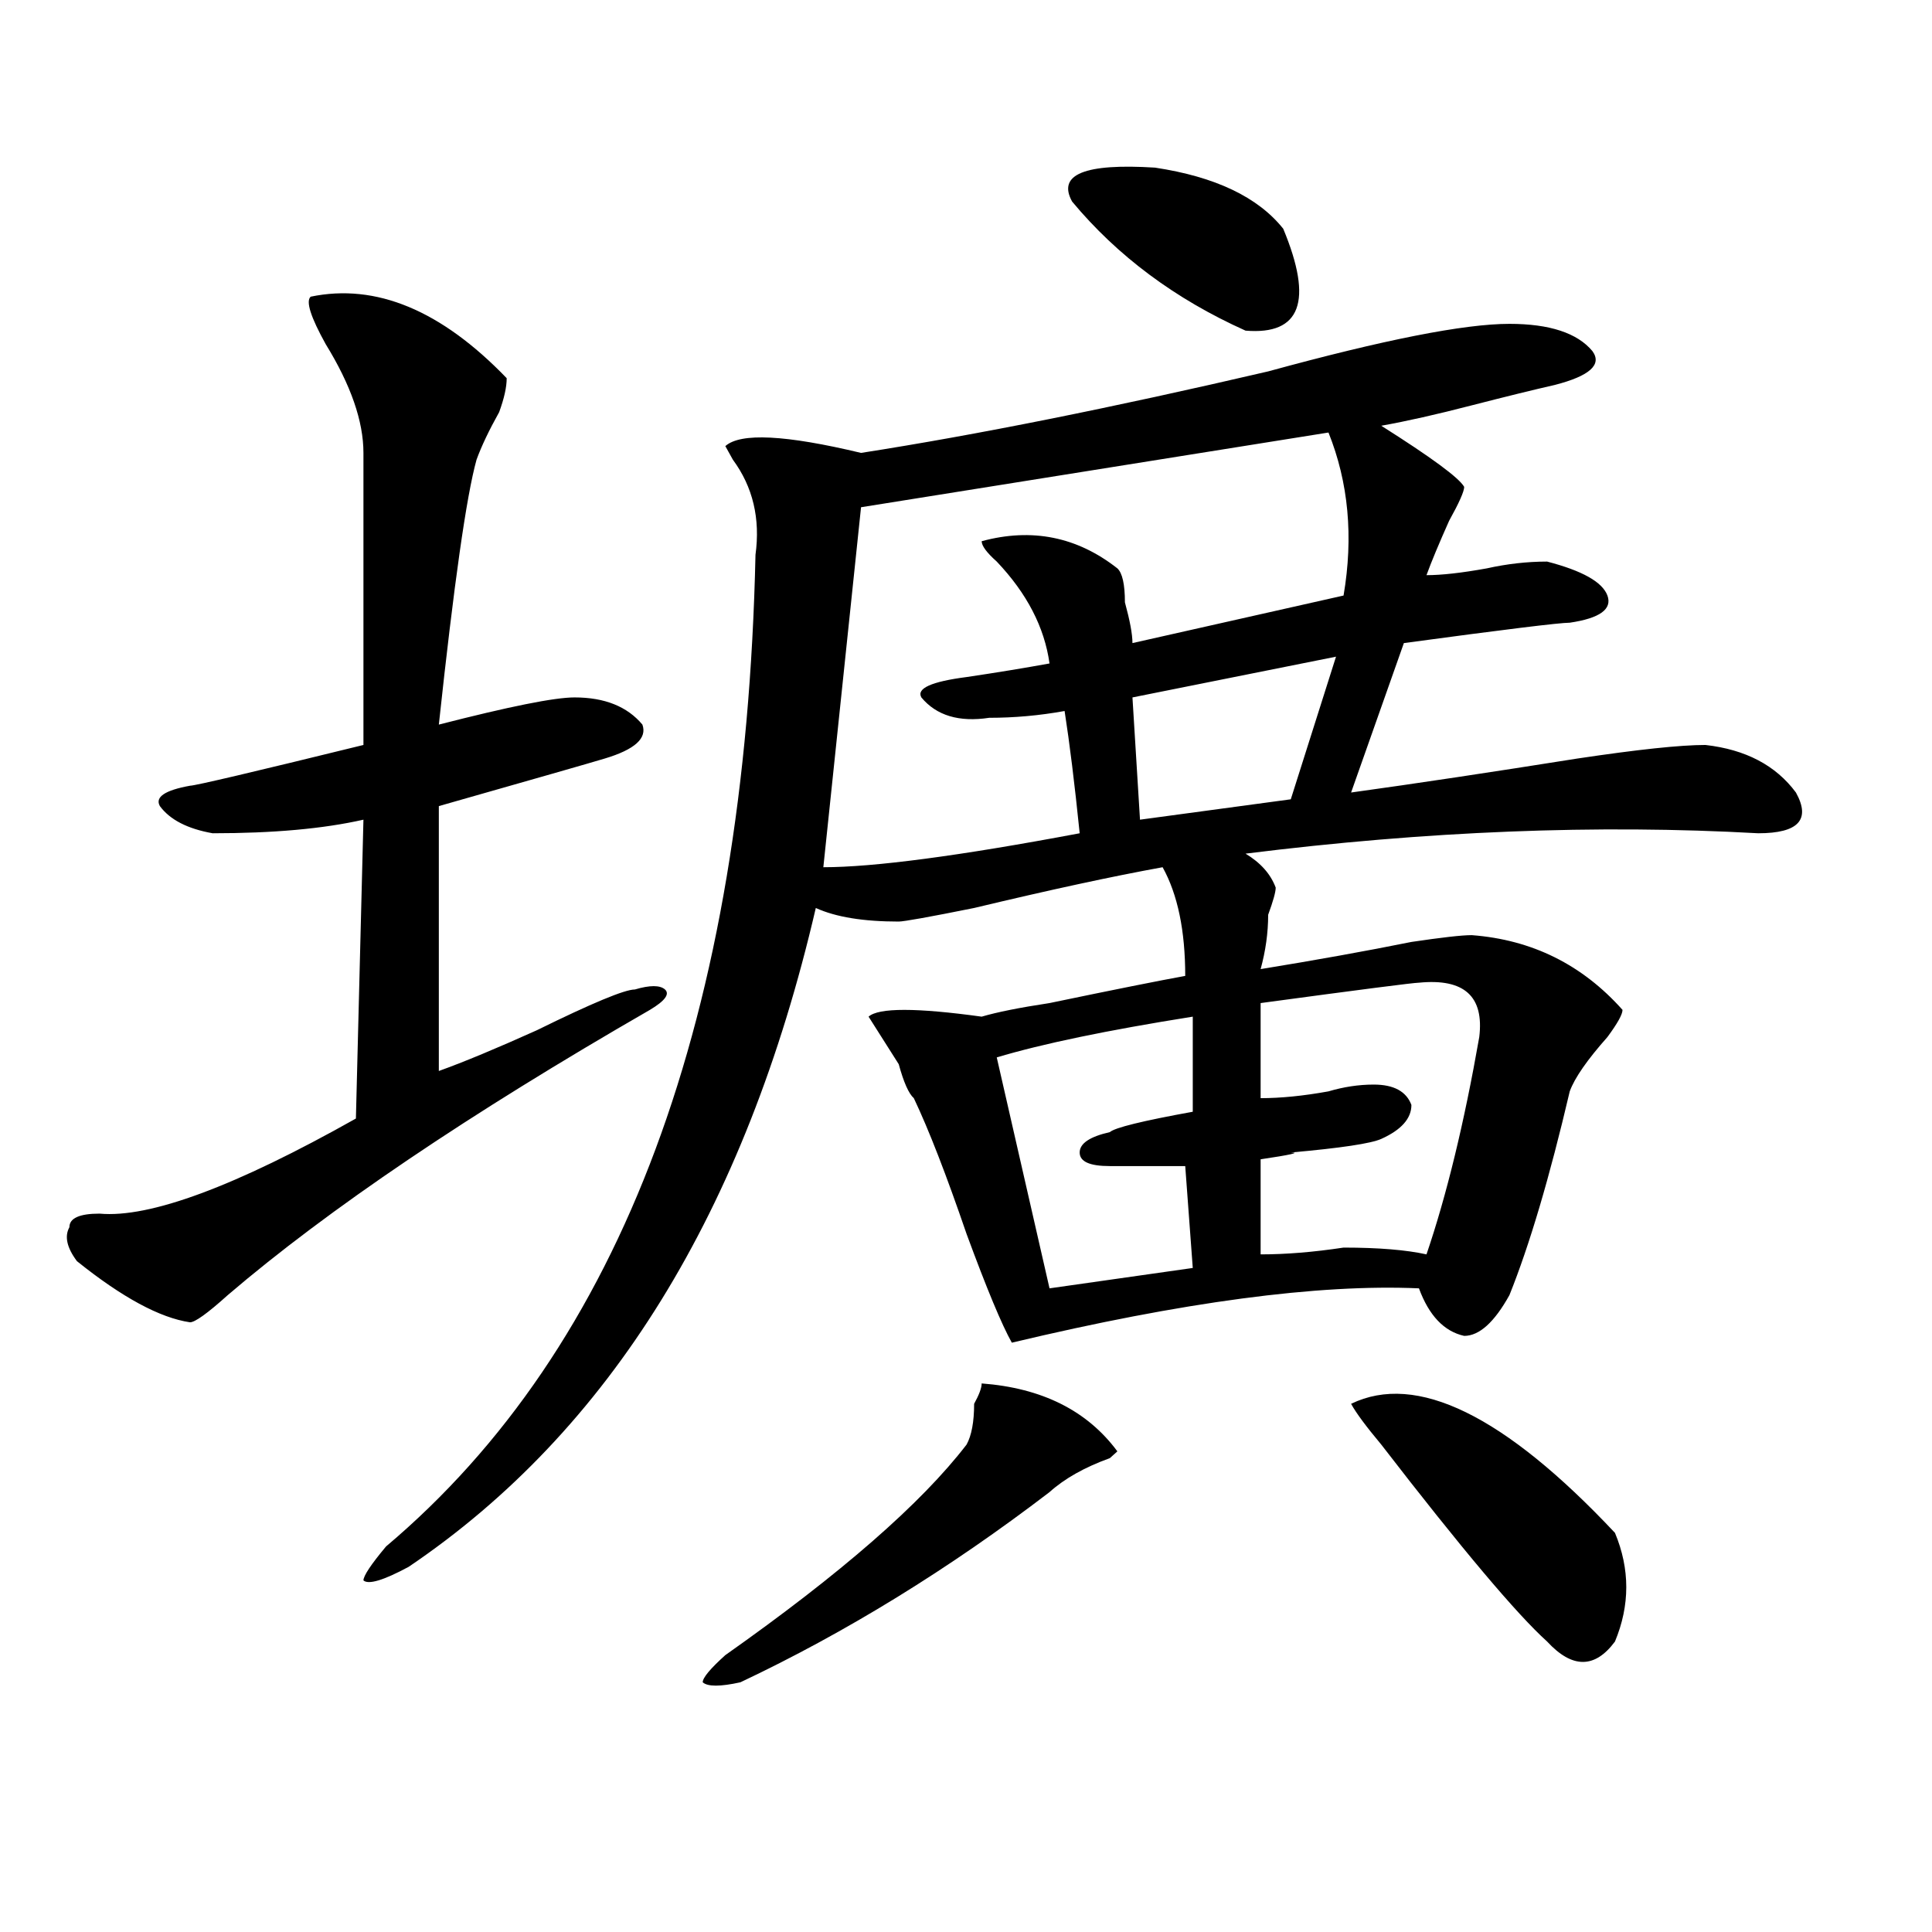 <?xml version="1.0" encoding="utf-8"?>
<!-- Generator: Adobe Illustrator 16.0.0, SVG Export Plug-In . SVG Version: 6.00 Build 0)  -->
<!DOCTYPE svg PUBLIC "-//W3C//DTD SVG 1.1//EN" "http://www.w3.org/Graphics/SVG/1.1/DTD/svg11.dtd">
<svg version="1.1" id="图层_1" xmlns="http://www.w3.org/2000/svg" xmlns:xlink="http://www.w3.org/1999/xlink" x="0px" y="0px"
	 width="1000px" height="1000px" viewBox="0 0 1000 1000" enable-background="new 0 0 1000 1000" xml:space="preserve">
<path d="M160.801,153.563c33.779-7.031,67.62,7.031,101.461,42.188c0,4.725-1.342,10.547-3.902,17.578
	c-5.244,9.394-9.146,17.578-11.707,24.609c-5.244,18.787-11.707,64.49-19.512,137.109c36.401-9.338,59.815-14.063,70.242-14.063
	c15.609,0,27.316,4.725,35.121,14.063c2.561,7.031-3.902,12.909-19.512,17.578c-7.805,2.362-36.463,10.547-85.852,24.609v137.109
	c12.987-4.669,29.877-11.7,50.73-21.094c28.597-14.063,45.486-21.094,50.73-21.094c7.805-2.307,12.987-2.307,15.609,0
	c2.561,2.362,0,5.878-7.805,10.547c-93.656,53.943-166.521,103.162-218.531,147.656c-10.427,9.394-16.951,14.063-19.512,14.063
	c-15.609-2.307-35.121-12.854-58.535-31.641c-5.244-7.031-6.524-12.854-3.902-17.578c0-4.669,5.183-7.031,15.609-7.031
	c25.975,2.362,70.242-14.063,132.68-49.219l3.902-154.688c-20.854,4.725-46.828,7.031-78.047,7.031
	c-13.049-2.307-22.134-7.031-27.316-14.063c-2.622-4.669,2.561-8.185,15.609-10.547c2.561,0,32.499-7.031,89.754-21.094
	c0-49.219,0-99.591,0-151.172c0-16.369-6.524-35.156-19.512-56.25C160.801,164.109,158.179,155.925,160.801,153.563z
	 M781.273,167.625c20.792,0,35.121,4.725,42.926,14.063c5.183,7.031-1.342,12.909-19.512,17.578
	c-10.427,2.362-24.756,5.878-42.926,10.547c-18.231,4.725-33.841,8.24-46.828,10.547c25.975,16.425,40.304,26.972,42.926,31.641
	c0,2.362-2.622,8.24-7.805,17.578c-5.244,11.756-9.146,21.094-11.707,28.125c7.805,0,18.17-1.153,31.219-3.516
	c10.365-2.307,20.792-3.516,31.219-3.516c18.17,4.725,28.597,10.547,31.219,17.578c2.561,7.031-3.902,11.756-19.512,14.063
	c-5.244,0-33.841,3.516-85.852,10.547l-27.316,77.344c33.779-4.669,72.803-10.547,117.07-17.578
	c31.219-4.669,53.291-7.031,66.34-7.031c20.792,2.362,36.401,10.547,46.828,24.609c7.805,14.063,1.28,21.094-19.512,21.094
	c-83.291-4.669-171.703-1.153-265.359,10.547c7.805,4.725,12.987,10.547,15.609,17.578c0,2.362-1.342,7.031-3.902,14.063
	c0,9.394-1.342,18.787-3.902,28.125c28.597-4.669,54.633-9.338,78.047-14.063c15.609-2.307,25.975-3.516,31.219-3.516
	c31.219,2.362,57.193,15.271,78.047,38.672c0,2.362-2.622,7.031-7.805,14.063c-10.427,11.756-16.951,21.094-19.512,28.125
	c-10.427,44.55-20.854,79.706-31.219,105.469c-7.805,14.063-15.609,21.094-23.414,21.094c-10.427-2.307-18.231-10.547-23.414-24.609
	c-52.072-2.307-122.314,7.031-210.727,28.125c-5.244-9.338-13.049-28.125-23.414-56.25c-10.427-30.432-19.512-53.888-27.316-70.313
	c-2.622-2.307-5.244-8.185-7.805-17.578l-15.609-24.609c5.183-4.669,24.694-4.669,58.535,0c7.805-2.307,19.512-4.669,35.121-7.031
	c33.779-7.031,57.193-11.7,70.242-14.063c0-23.4-3.902-42.188-11.707-56.25c-26.036,4.725-58.535,11.756-97.559,21.094
	c-23.414,4.725-36.463,7.031-39.023,7.031c-18.231,0-32.561-2.307-42.926-7.031c-36.463,157.05-106.705,270.703-210.727,341.016
	c-13.049,7.031-20.854,9.338-23.414,7.031c0-2.362,3.902-8.24,11.707-17.578c122.253-103.106,185.971-274.219,191.215-513.281
	c2.561-18.731-1.342-35.156-11.707-49.219l-3.902-7.031c7.805-7.031,31.219-5.822,70.242,3.516
	c59.815-9.338,130.058-23.4,210.727-42.188C716.214,175.865,757.859,167.625,781.273,167.625z M508.109,716.063
	c31.219,2.362,54.633,14.063,70.242,35.156l-3.902,3.516c-13.049,4.725-23.414,10.547-31.219,17.578
	c-52.072,39.825-105.363,72.619-159.996,98.438c-10.427,2.307-16.951,2.307-19.512,0c0-2.362,3.902-7.031,11.707-14.063
	c59.815-42.188,101.461-78.497,124.875-108.984c2.561-4.669,3.902-11.7,3.902-21.094
	C506.768,721.94,508.109,718.425,508.109,716.063z M687.617,223.875l-241.945,38.672L426.16,448.875
	c25.975,0,70.242-5.822,132.68-17.578c-2.622-25.763-5.244-46.856-7.805-63.281c-13.049,2.362-26.036,3.516-39.023,3.516
	c-15.609,2.362-27.316-1.153-35.121-10.547c-2.622-4.669,5.183-8.185,23.414-10.547c15.609-2.307,29.877-4.669,42.926-7.031
	c-2.622-18.731-11.707-36.31-27.316-52.734c-5.244-4.669-7.805-8.185-7.805-10.547c25.975-7.031,49.389-2.307,70.242,14.063
	c2.561,2.362,3.902,8.24,3.902,17.578c2.561,9.394,3.902,16.425,3.902,21.094l109.266-24.609
	C700.604,277.818,697.982,249.693,687.617,223.875z M617.375,526.219c-44.268,7.031-78.047,14.063-101.461,21.094l27.316,119.531
	l74.145-10.547l-3.902-52.734c-7.805,0-20.854,0-39.023,0c-10.427,0-15.609-2.307-15.609-7.031c0-4.669,5.183-8.185,15.609-10.547
	c2.561-2.307,16.89-5.822,42.926-10.547V526.219z M664.203,118.406c15.609,37.519,9.085,55.097-19.512,52.734
	c-36.463-16.369-66.34-38.672-89.754-66.797c-7.805-14.063,6.463-19.885,42.926-17.578
	C629.082,91.49,651.154,102.037,664.203,118.406z M691.52,339.891l-105.363,21.094l3.902,63.281l78.047-10.547L691.52,339.891z
	 M734.445,508.641c-2.622,0-29.938,3.516-81.949,10.547v49.219c10.365,0,22.072-1.153,35.121-3.516
	c7.805-2.307,15.609-3.516,23.414-3.516c10.365,0,16.89,3.516,19.512,10.547c0,7.031-5.244,12.909-15.609,17.578
	c-5.244,2.362-20.854,4.725-46.828,7.031c5.183,0,0,1.209-15.609,3.516v49.219c12.987,0,27.316-1.153,42.926-3.516
	c18.17,0,32.499,1.209,42.926,3.516c10.365-30.432,19.512-67.95,27.316-112.5C768.225,515.672,757.859,506.334,734.445,508.641z
	 M699.324,726.609c33.779-16.369,79.327,5.878,136.582,66.797c7.805,18.731,7.805,37.463,0,56.25
	c-10.427,14.063-22.134,14.063-35.121,0c-15.609-14.063-44.268-48.065-85.852-101.953
	C707.129,738.365,701.885,731.334,699.324,726.609z"/>
</svg>
